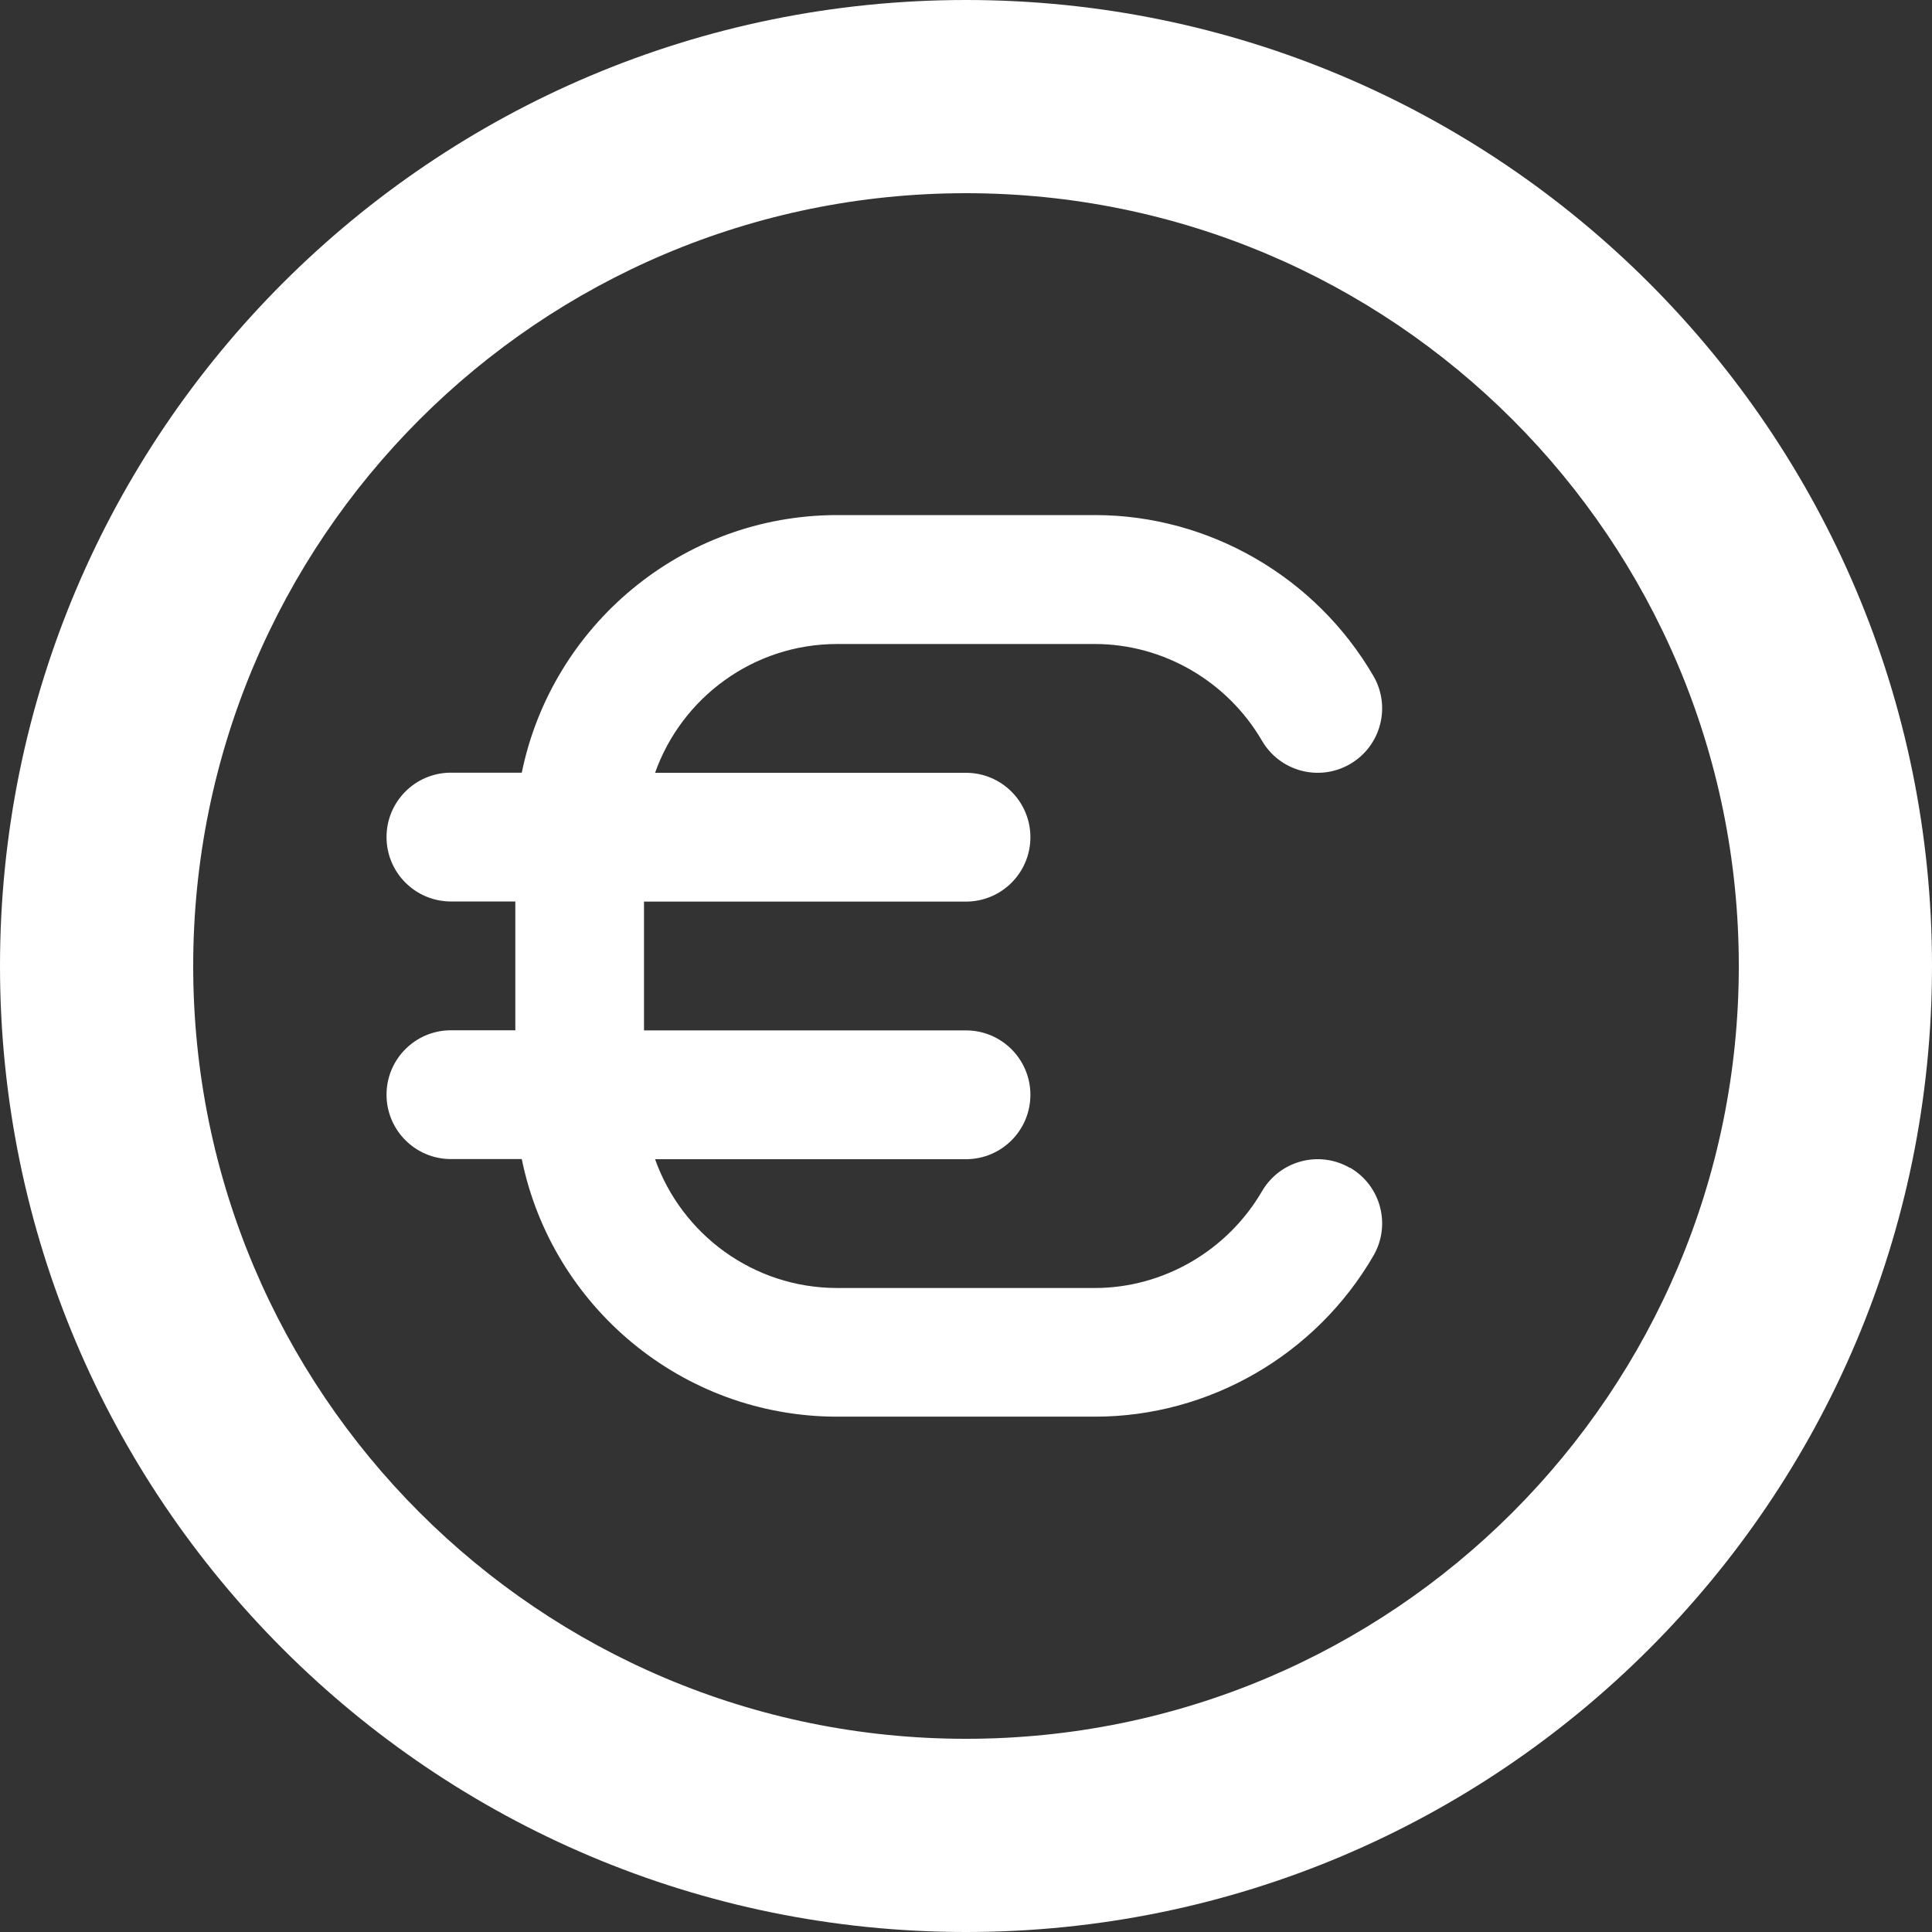 <?xml version="1.0" encoding="UTF-8" standalone="no"?><!DOCTYPE svg PUBLIC "-//W3C//DTD SVG 1.1//EN" "http://www.w3.org/Graphics/SVG/1.1/DTD/svg11.dtd"><svg width="100%" height="100%" viewBox="0 0 15 15" version="1.1" xmlns="http://www.w3.org/2000/svg" xmlns:xlink="http://www.w3.org/1999/xlink" xml:space="preserve" xmlns:serif="http://www.serif.com/" style="fill-rule:evenodd;clip-rule:evenodd;stroke-linejoin:round;stroke-miterlimit:1.414;"><rect x="0" y="0" width="15" height="15" fill="#333333" stroke="none"/><path d="M7.5,0c-4.142,0 -7.5,3.358 -7.5,7.5c0,4.142 3.358,7.5 7.5,7.5c4.142,0 7.5,-3.358 7.5,-7.5c0,-4.142 -3.358,-7.5 -7.5,-7.5Zm0,13.5c-3.314,0 -6,-2.686 -6,-6c0,-3.314 2.686,-6 6,-6c3.314,0 6,2.686 6,6c0,3.314 -2.686,6 -6,6Z" style="fill:#fff;fill-rule:nonzero;"/><path d="M10.482,9.068c-0.239,-0.139 -0.545,-0.058 -0.684,0.181c-0.27,0.463 -0.767,0.751 -1.298,0.751l-2,0c-0.652,0 -1.208,-0.418 -1.414,-1l2.414,0c0.276,0 0.5,-0.224 0.5,-0.5c0,-0.276 -0.224,-0.5 -0.5,-0.5l-2.5,0l0,-1l2.5,0c0.276,0 0.5,-0.224 0.5,-0.5c0,-0.276 -0.224,-0.5 -0.5,-0.5l-2.414,0c0.206,-0.582 0.762,-1 1.414,-1l2,0c0.531,0 1.028,0.288 1.298,0.751c0.139,0.239 0.445,0.32 0.684,0.181c0.239,-0.139 0.32,-0.445 0.181,-0.684c-0.448,-0.77 -1.277,-1.249 -2.162,-1.249l-2,0c-1.207,0 -2.217,0.86 -2.45,2l-0.55,0c-0.276,0 -0.5,0.224 -0.5,0.5c0,0.276 0.224,0.5 0.5,0.5l0.5,0l0,1l-0.5,0c-0.276,0 -0.5,0.224 -0.5,0.5c0,0.276 0.224,0.5 0.5,0.5l0.55,0c0.232,1.14 1.242,2 2.45,2l2,0c0.886,0 1.714,-0.478 2.162,-1.249c0.139,-0.239 0.058,-0.545 -0.181,-0.684l0,0.002Z" style="fill:#fff;fill-rule:nonzero;"/></svg>